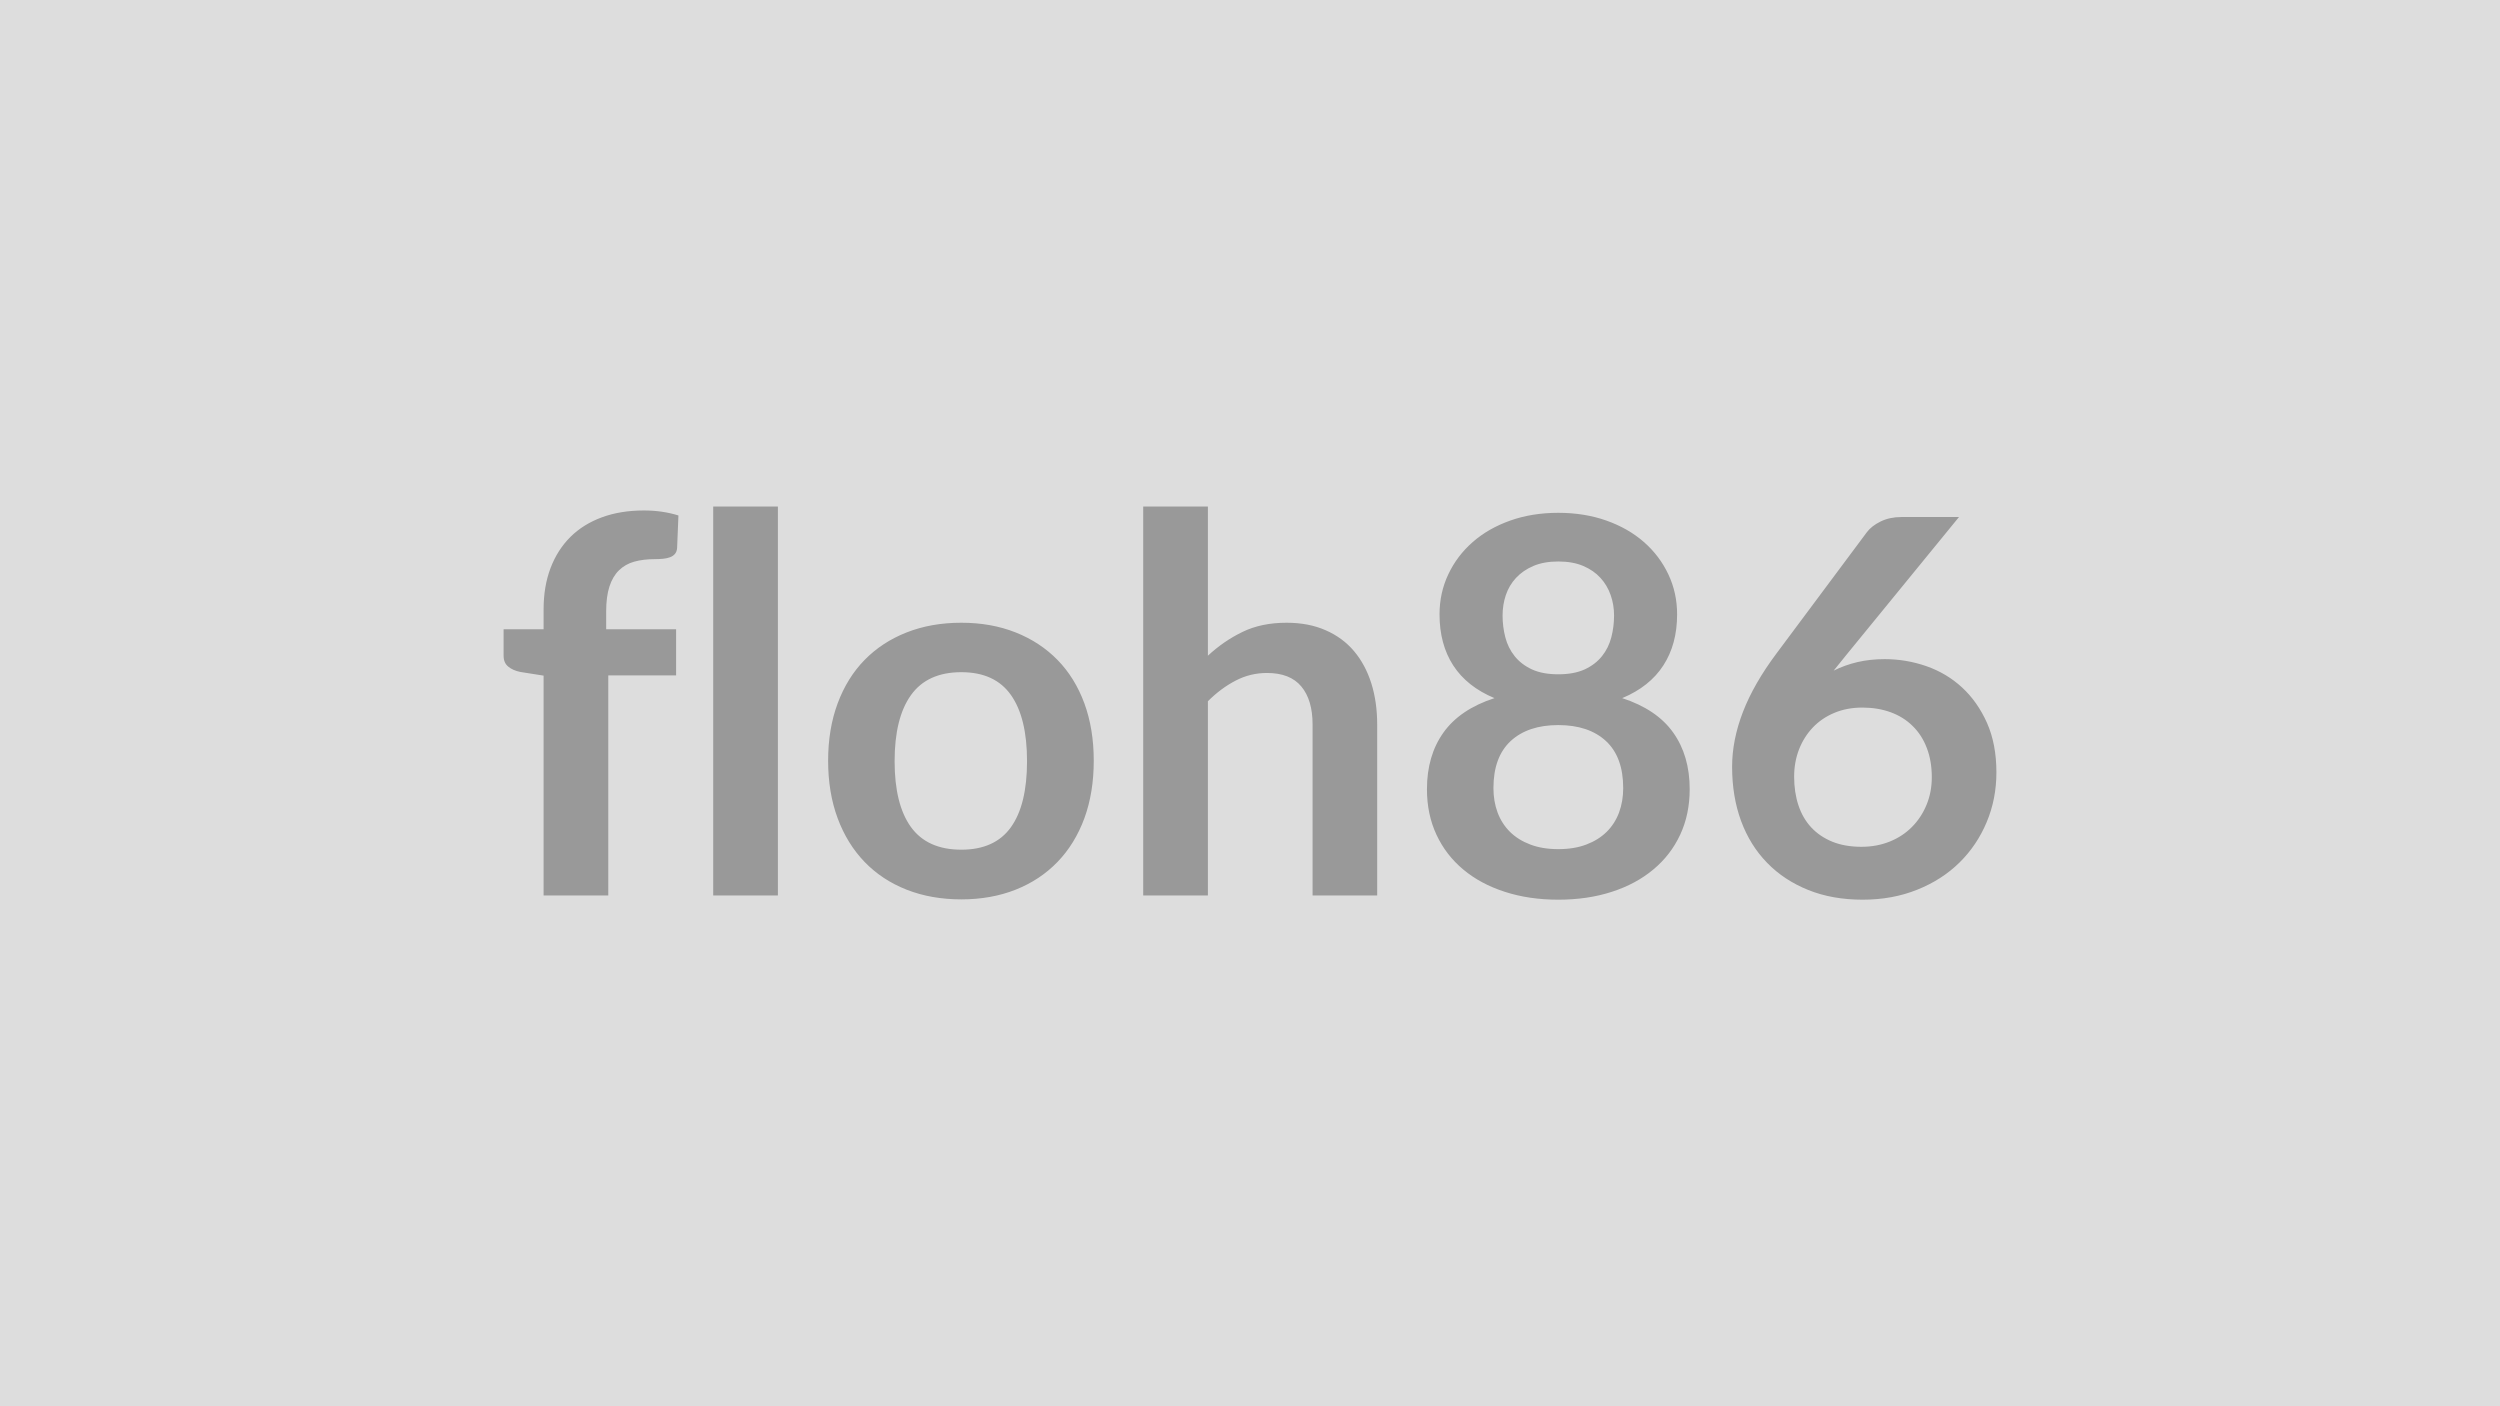 <svg xmlns="http://www.w3.org/2000/svg" width="320" height="180" viewBox="0 0 320 180"><rect width="100%" height="100%" fill="#DDDDDD"/><path fill="#999999" d="M77.86 114.62h-8.28V86.48l-2.98-.47q-.97-.2-1.55-.69-.59-.48-.59-1.39v-3.38h5.12V78q0-2.94.89-5.29.89-2.34 2.55-3.99 1.66-1.64 4.04-2.51 2.37-.87 5.36-.87 2.37 0 4.42.64l-.17 4.15q-.03.47-.27.76-.23.28-.62.43-.38.15-.89.2-.5.05-1.07.05-1.47 0-2.63.32-1.15.32-1.96 1.11-.8.78-1.22 2.07t-.42 3.2v2.28h8.95v5.9h-8.68zm13.43-49.78h8.28v49.78h-8.28zm31.76 14.87q3.82 0 6.95 1.24t5.36 3.52 3.44 5.56q1.2 3.28 1.2 7.34 0 4.08-1.2 7.37-1.21 3.28-3.44 5.59t-5.36 3.55-6.95 1.24q-3.85 0-7-1.24t-5.38-3.55-3.45-5.59q-1.22-3.29-1.22-7.37 0-4.06 1.22-7.34t3.45-5.56 5.38-3.52 7-1.24m0 29.05q4.29 0 6.35-2.88t2.06-8.45q0-5.56-2.06-8.47-2.06-2.92-6.35-2.92-4.35 0-6.45 2.94-2.09 2.93-2.09 8.45 0 5.53 2.09 8.43 2.1 2.9 6.45 2.9m31.56-43.92v19.09q2.01-1.87 4.42-3.04 2.41-1.18 5.66-1.18 2.82 0 4.99.96 2.18.95 3.64 2.68 1.45 1.72 2.21 4.12.75 2.39.75 5.27v21.88h-8.27V92.74q0-3.14-1.44-4.87t-4.39-1.73q-2.15 0-4.02.98-1.88.97-3.55 2.64v24.86h-8.28V64.84zm44.85 43.85q2.05 0 3.59-.59 1.54-.58 2.6-1.62 1.05-1.04 1.59-2.48.53-1.44.53-3.12 0-3.98-2.21-6.03-2.21-2.04-6.1-2.04-3.88 0-6.09 2.04-2.21 2.05-2.21 6.03 0 1.68.53 3.12.54 1.44 1.59 2.48 1.06 1.04 2.6 1.62 1.54.59 3.58.59m0-36.82q-1.84 0-3.18.57t-2.23 1.53q-.88.95-1.3 2.19t-.42 2.62q0 1.44.35 2.79.35 1.36 1.19 2.41.84 1.06 2.21 1.7 1.37.63 3.38.63t3.39-.63q1.37-.64 2.21-1.7.84-1.05 1.19-2.41.35-1.35.35-2.79 0-1.38-.44-2.62-.43-1.24-1.3-2.19-.87-.96-2.21-1.53t-3.19-.57m8.18 17.49q4.42 1.44 6.53 4.41 2.11 2.96 2.11 7.25 0 3.22-1.22 5.83t-3.44 4.45q-2.21 1.85-5.3 2.85-3.1 1.01-6.86 1.01-3.75 0-6.85-1.01-3.1-1-5.31-2.85-2.21-1.84-3.43-4.45t-1.22-5.83q0-4.29 2.11-7.25 2.11-2.97 6.53-4.41-3.52-1.47-5.28-4.19-1.75-2.71-1.75-6.53 0-2.75 1.12-5.12 1.12-2.38 3.13-4.14t4.81-2.75q2.79-.99 6.14-.99t6.15.99 4.81 2.75 3.13 4.14q1.12 2.37 1.12 5.12 0 3.82-1.76 6.53-1.75 2.72-5.27 4.19m43.11-23.18-14.37 17.59-1.67 2.07q1.4-.7 3.03-1.09 1.62-.38 3.5-.38 2.75 0 5.34.9 2.6.91 4.57 2.73 1.98 1.83 3.19 4.54 1.2 2.72 1.2 6.33 0 3.39-1.24 6.35-1.24 2.97-3.48 5.18t-5.41 3.48q-3.17 1.28-6.99 1.28-3.88 0-6.96-1.24-3.09-1.24-5.26-3.47-2.18-2.23-3.34-5.36-1.15-3.13-1.15-6.95 0-3.42 1.39-7.02t4.3-7.49l11.56-15.51q.6-.8 1.76-1.37t2.66-.57zm-12.49 42.21q1.97 0 3.63-.67t2.85-1.88q1.19-1.2 1.86-2.83.67-1.62.67-3.53 0-2.08-.64-3.74-.63-1.66-1.81-2.81-1.17-1.16-2.81-1.76t-3.62-.6-3.58.67q-1.61.67-2.75 1.86t-1.78 2.81q-.63 1.62-.63 3.5 0 2.01.55 3.67t1.64 2.83 2.7 1.83q1.61.65 3.72.65"/></svg>
